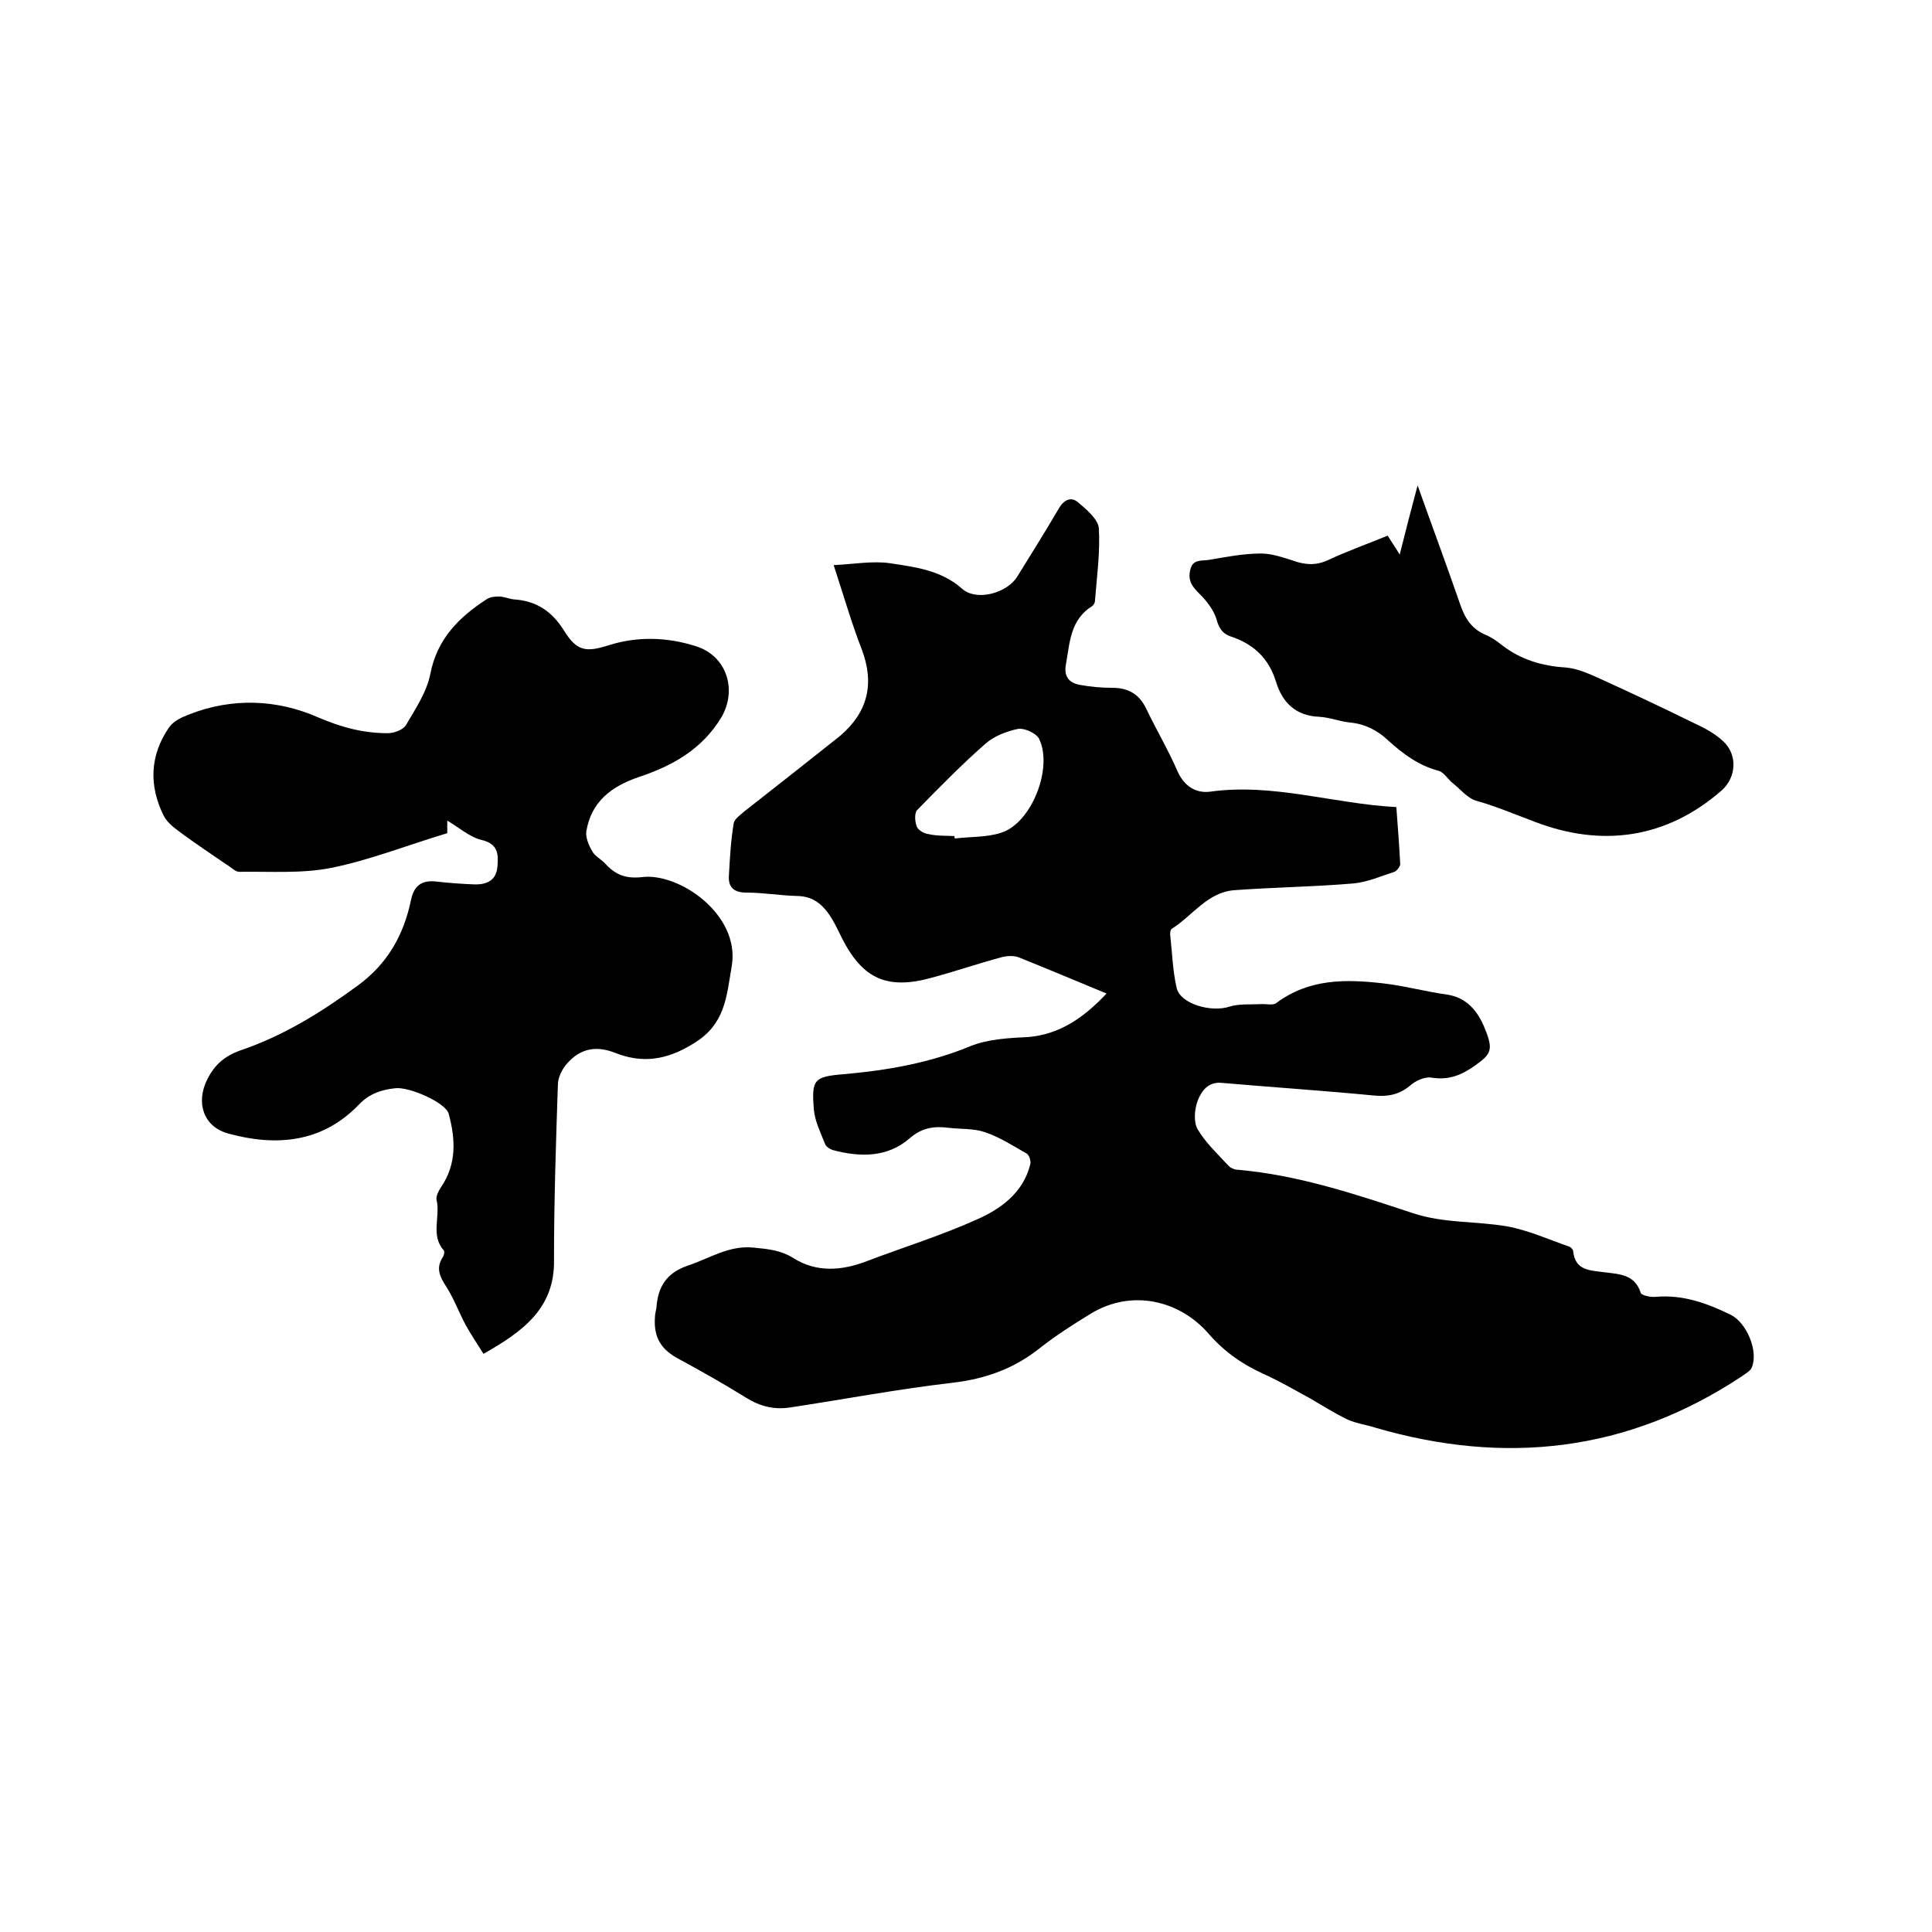 <svg enable-background="new 0 0 400 400" viewBox="0 0 400 400" xmlns="http://www.w3.org/2000/svg"><path d="m229.1 205.7c-6.3-2.6-12.2-5.1-18.2-7.5-1.1-.4-2.5-.3-3.6 0-4.8 1.3-9.5 2.9-14.3 4.2-9.3 2.6-14.4.3-18.7-8.2-.6-1.2-1.2-2.5-1.9-3.7-1.7-2.9-3.8-5-7.5-5-3.5-.1-6.9-.7-10.4-.7-2.4 0-3.7-1-3.6-3.3.2-3.7.4-7.4 1-11 .1-.9 1.4-1.8 2.2-2.5 6.5-5.1 13-10.2 19.4-15.3.2-.1.3-.3.5-.4 5.7-4.9 7.1-10.8 4.4-17.9-2.1-5.4-3.7-11-5.8-17.4 4.2-.2 8-.9 11.6-.4 5.2.8 10.6 1.4 15 5.3 2.9 2.6 9.2 1 11.4-2.5 2.9-4.7 5.8-9.3 8.6-14.1 1.1-1.9 2.6-2.5 4-1.3 1.8 1.5 4.1 3.5 4.3 5.3.3 5-.4 10-.8 15.1 0 .4-.3.9-.6 1.1-4.5 2.8-4.6 7.5-5.4 12-.5 2.5.6 3.9 2.9 4.3 2.2.4 4.4.6 6.6.6 3.3 0 5.6 1.2 7.1 4.3 2.1 4.4 4.6 8.6 6.5 13 1.4 3.1 3.8 4.6 6.8 4.2 13-1.8 25.4 2.5 38.5 3.2.3 4.1.6 7.9.8 11.8 0 .5-.7 1.4-1.2 1.6-2.8.9-5.5 2.1-8.4 2.4-8.2.7-16.5.8-24.7 1.4-5.6.4-8.7 5.3-13 8-.3.2-.4 1-.3 1.5.4 3.6.5 7.2 1.3 10.7.7 3.3 7.1 5.2 11 3.9 1.9-.6 4.2-.4 6.3-.5 1.1-.1 2.6.3 3.3-.2 6.8-5.1 14.4-5 22.2-4.1 4.4.5 8.7 1.7 13.1 2.3 4.2.6 6.5 3.5 7.9 7 1.8 4.4 1.4 5.3-2 7.7-2.8 2-5.5 3.1-9.1 2.5-1.4-.2-3.3.7-4.4 1.7-2.3 1.9-4.7 2.3-7.6 2-10.4-1-20.9-1.7-31.3-2.6-2.8-.3-4.2 1.6-5 3.6-.7 1.8-.9 4.4-.1 5.9 1.6 2.8 4.1 5.1 6.3 7.5.5.6 1.4 1 2.2 1 12.5 1.1 24.4 5.1 36.2 9 6.4 2.1 13 1.6 19.4 2.7 4.4.8 8.6 2.7 12.9 4.2.3.1.8.6.8.9.4 4.1 3.5 4 6.4 4.4 3.1.4 6.4.4 7.6 4.3.2.5 2 .9 3.1.8 5.6-.5 10.6 1.3 15.5 3.7 3.3 1.6 5.8 7.5 4.4 10.9-.3.8-1.5 1.4-2.3 2-23.5 15.5-48.8 18.3-75.6 10.5-1.9-.6-4-.9-5.8-1.7-2.7-1.3-5.2-2.9-7.8-4.4-3.1-1.7-6.2-3.5-9.5-5-4.4-2-8.1-4.5-11.5-8.4-5.8-6.7-15.7-9.4-24.4-4.1-3.6 2.2-7.2 4.5-10.5 7.1-5.4 4.3-11.3 6.4-18.2 7.2-11.2 1.3-22.3 3.4-33.5 5.1-3.3.5-6.2-.2-9.1-2-4.5-2.8-9.1-5.4-13.7-7.9-3.9-2-5.5-4.5-5.2-8.8 0-.6.2-1.3.3-1.9.3-4.4 2.1-7.3 6.6-8.8s8.4-4.2 13.5-3.7c3 .3 5.6.5 8.3 2.2 4.8 3 10 2.6 15.2.6 7.6-2.9 15.4-5.3 22.7-8.6 5-2.2 9.6-5.5 11.1-11.4.2-.7-.2-2-.8-2.3-2.8-1.6-5.6-3.4-8.6-4.4-2.3-.8-5-.6-7.5-.9-3-.4-5.6 0-8.1 2.2-4.6 4-10.3 3.9-15.9 2.4-.6-.2-1.4-.7-1.6-1.3-.9-2.3-2.1-4.7-2.3-7.1-.5-6.2 0-6.8 6.2-7.3 9-.8 17.7-2.3 26.2-5.8 3.7-1.5 8.1-1.7 12.1-1.9 6.4-.6 11.3-3.9 16.1-9zm-31.5-32.6c0 .2 0 .3.1.5 3.2-.4 6.6-.2 9.6-1.2 6.3-2 10.8-13.5 7.8-19.5-.6-1.1-3-2.2-4.3-2-2.4.5-5 1.5-6.8 3.1-4.9 4.3-9.5 9-14.1 13.7-.6.6-.5 2.4-.1 3.4.3.8 1.5 1.5 2.5 1.6 1.7.4 3.5.3 5.3.4z"/><path d="m100.1 280.3c-1.3-2.1-2.6-4-3.7-6-1.4-2.6-2.4-5.4-4-7.9-1.3-2-2.2-3.8-.8-6 .3-.4.5-1.2.3-1.5-2.8-3.1-.7-7-1.5-10.4-.2-.8.4-1.9.9-2.7 3.3-4.8 3-10 1.6-15.2-.6-2.3-8.1-5.6-11-5.3s-5.4 1.1-7.6 3.4c-7.6 7.9-17.1 8.7-27 6-5.2-1.4-6.8-6.4-4.4-11.2 1.5-3 3.5-4.8 6.8-6 8.9-3 16.8-7.9 24.3-13.4 6.2-4.5 9.6-10.5 11.1-17.8.6-2.9 2.2-4.1 5.1-3.8 2.6.3 5.3.5 7.9.6 2.7.1 4.7-.8 4.9-3.8.2-2.5.1-4.6-3.3-5.4-2.5-.6-4.7-2.6-7.1-4v2.6c-8.3 2.5-16.1 5.6-24.1 7.2-6.1 1.2-12.6.7-19 .8-.8 0-1.7-1-2.6-1.5-2.9-2-5.9-4-8.8-6.1-1.6-1.2-3.4-2.4-4.2-4-3.1-6.2-2.9-12.5 1.1-18.3.9-1.3 2.6-2.1 4.2-2.7 8.9-3.5 18.2-3.1 26.6.6 4.9 2.1 9.4 3.3 14.5 3.3 1.3 0 3.1-.7 3.7-1.6 2-3.4 4.4-7 5.1-10.7 1.4-7.2 5.9-11.7 11.6-15.4.7-.5 1.7-.6 2.6-.6 1 0 2.1.5 3.1.6 4.7.3 7.9 2.5 10.4 6.5 2.6 4.2 4.5 4.5 9.2 3 6-1.9 12.2-1.7 18.1.2 6.4 2 8.6 9.1 5.2 14.8-4 6.6-10.2 10-17.1 12.3-5.6 1.9-9.8 5.1-10.8 11.2-.2 1.3.5 2.9 1.2 4.1.5 1 1.7 1.6 2.5 2.4 2.1 2.3 4.1 3.4 7.8 3 7.6-1 20.4 7.7 18.6 18.4-1.1 6.4-1.3 12.1-8 16.1-5.5 3.4-10.5 4.1-16.1 1.9-4-1.6-7.3-.9-10 2.2-1 1.1-1.9 2.9-1.9 4.4-.4 12.1-.8 24.1-.8 36.2.2 10.1-6.5 14.9-14.6 19.5z"/><path d="m287.3 110.9c.8 1.3 1.5 2.3 2.5 3.9 1.2-4.8 2.3-9.1 3.7-14.3 3.1 8.7 6 16.5 8.7 24.3 1 3 2.3 5.3 5.3 6.6 1.2.5 2.4 1.3 3.5 2.2 3.9 3 8.3 4.3 13.2 4.6 2.3.2 4.6 1.2 6.8 2.2 6.6 3 13.2 6.1 19.7 9.3 2.2 1 4.4 2.2 6.1 3.8 3 2.8 2.7 7.5-.4 10.2-11.5 10-24.8 11.7-38.5 6.5-4-1.5-8-3.2-12.2-4.4-1.9-.5-3.4-2.5-5.1-3.8-.9-.8-1.7-2.1-2.7-2.4-4.2-1.1-7.4-3.5-10.5-6.3-2.2-2.1-4.8-3.4-7.8-3.7-2.2-.2-4.4-1.1-6.5-1.2-4.9-.2-7.6-3-8.9-7.2-1.5-4.9-4.6-7.8-9.3-9.4-1.9-.6-2.6-1.9-3.1-3.8-.6-1.8-2-3.6-3.4-5s-2.5-2.6-2-4.9c.5-2.5 2.5-1.9 4-2.2 3.5-.6 7.1-1.3 10.7-1.3 2.2 0 4.5.8 6.7 1.5 2.5.9 4.8 1 7.3-.2 3.6-1.7 7.8-3.2 12.2-5z"/></svg>